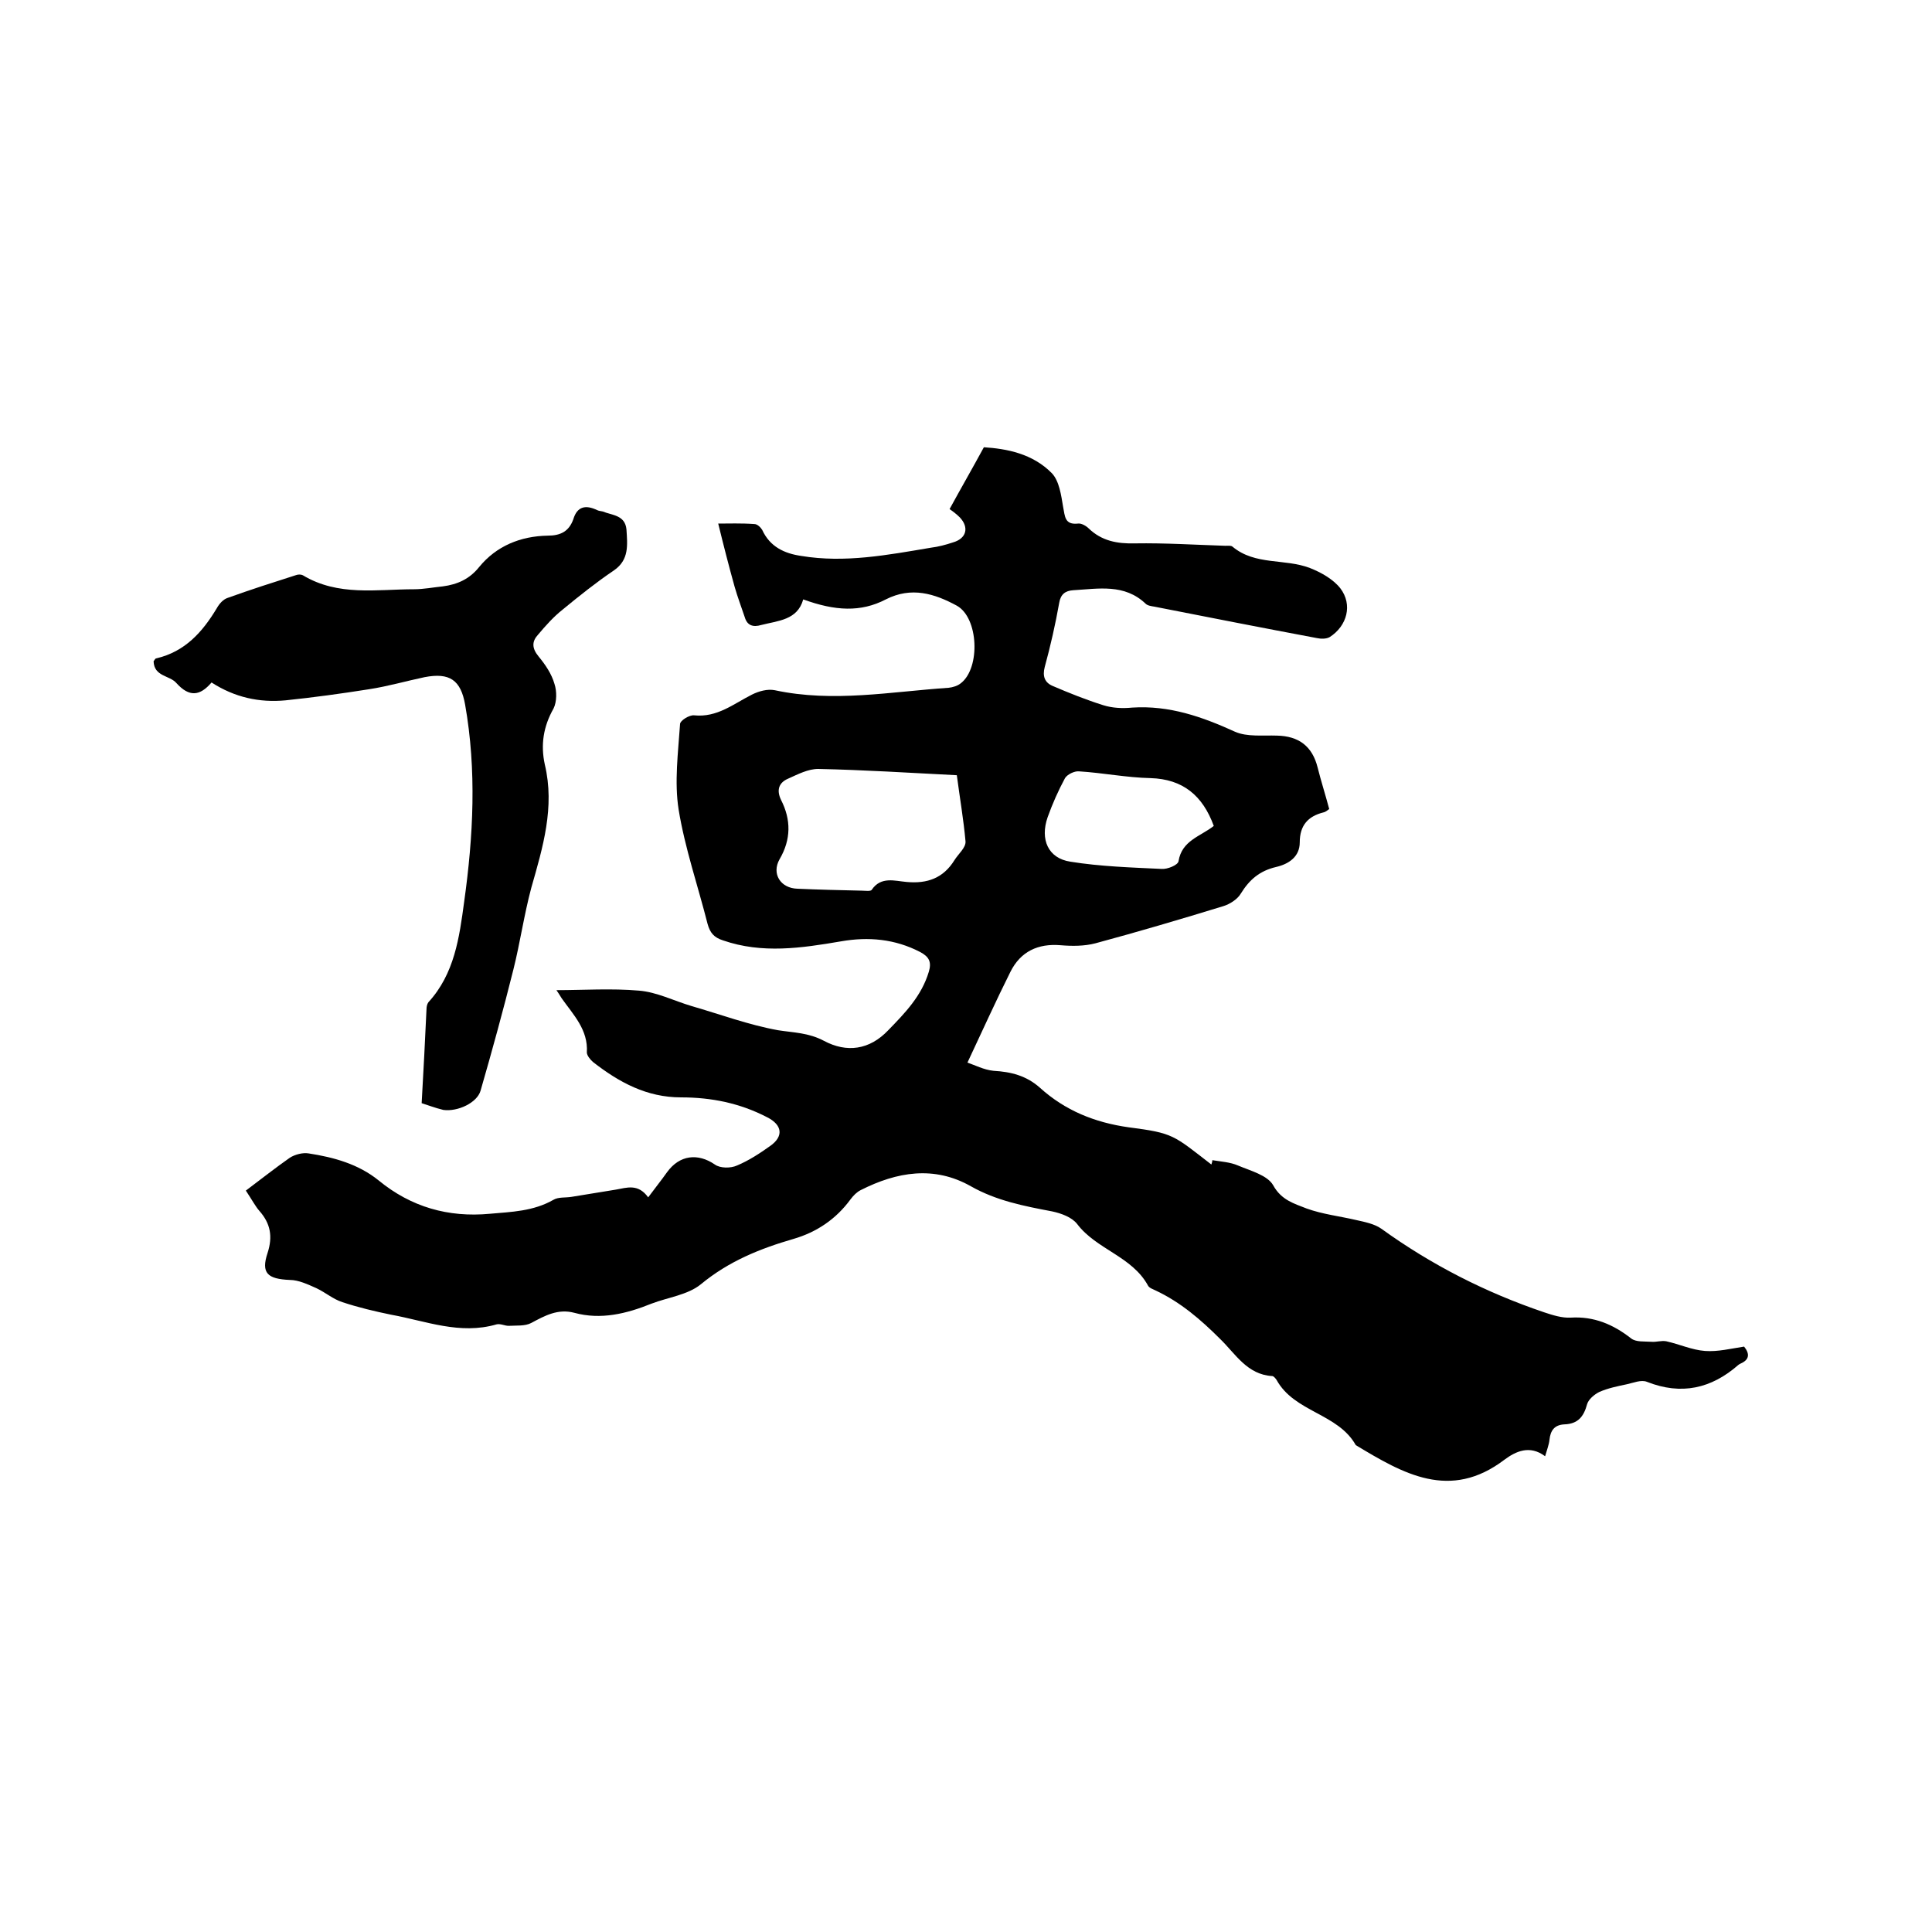 <svg enable-background="new 0 0 400 400" viewBox="0 0 400 400" xmlns="http://www.w3.org/2000/svg"><path d="m50.9 246.5c3.2-2.4 6.1-4.7 9.1-6.8 1.1-.7 2.7-1.1 3.9-.9 5.2.8 10.3 2.2 14.5 5.6 6.7 5.5 14.4 7.7 23 6.9 4.5-.4 9-.5 13.2-2.9 1-.6 2.5-.4 3.7-.6 3.1-.5 6.2-1 9.2-1.5 2.3-.4 4.6-1.3 6.7 1.6 1.4-1.9 2.7-3.5 3.9-5.2 2.6-3.6 6.4-4 9.9-1.6 1.1.8 3.3.8 4.6.2 2.4-1 4.7-2.5 6.8-4 2.9-2 2.6-4.4-.6-6-5.6-2.9-11.5-4.1-17.8-4.1-7.1 0-12.8-3.1-18.2-7.3-.6-.5-1.3-1.4-1.3-2 .3-4.7-2.8-7.8-5.2-11.2-.5-.8-1-1.6-1.1-1.7 5.5 0 11.4-.4 17.1.1 3.7.3 7.2 2.1 10.9 3.2 5.9 1.7 11.8 3.9 17.9 5 3.2.5 6.3.5 9.5 2.2 4.7 2.5 9.4 1.9 13.3-2.2 3.5-3.6 6.9-7.1 8.4-12.1.6-2 .1-3.1-1.8-4.1-5.2-2.7-10.7-3.2-16.4-2.2-8.2 1.4-16.3 2.6-24.4-.2-1.9-.6-2.7-1.6-3.2-3.4-2-7.9-4.7-15.7-6-23.7-.9-5.7-.1-11.8.3-17.7 0-.7 1.9-1.9 2.9-1.8 4.8.5 8.2-2.4 12-4.3 1.4-.7 3.2-1.2 4.7-.9 12.1 2.6 24 .3 36-.5.9-.1 1.9-.4 2.6-1 4-3.2 3.6-13.5-.9-16-4.6-2.5-9.4-4-14.7-1.3-5.2 2.7-10.5 2.4-17.1 0-1.2 4.3-5.2 4.4-8.7 5.3-1.7.5-2.9.1-3.4-1.6-.7-2.1-1.5-4.2-2.1-6.3-1.2-4.3-2.3-8.6-3.4-13.1 2.1 0 4.8-.1 7.5.1.6 0 1.3.7 1.6 1.2 1.6 3.5 4.6 4.9 8.1 5.4 9 1.5 17.9-.2 26.8-1.7 1.6-.2 3.1-.6 4.6-1.1 2.8-.8 3.4-3.1 1.4-5.2-.8-.8-1.8-1.5-2.1-1.7 2.4-4.4 4.6-8.2 7.1-12.8 4.7.3 10.1 1.3 14.1 5.4 1.5 1.6 1.9 4.5 2.3 6.9.4 2 .3 3.8 3.1 3.5.7-.1 1.7.5 2.2 1 2.7 2.6 5.9 3.2 9.6 3.1 6.2-.1 12.5.3 18.7.5.5 0 1.2-.1 1.5.2 4.7 3.9 10.8 2.4 16 4.4 2.3.9 4.8 2.3 6.3 4.2 2.6 3.4 1.4 7.8-2.2 10.1-.7.4-1.8.4-2.7.2-11.2-2.1-22.4-4.3-33.6-6.5-.6-.1-1.4-.2-1.8-.6-4.4-4.2-9.8-3.1-15-2.8-1.6.1-2.6.8-2.9 2.6-.8 4.5-1.8 8.9-3 13.3-.5 1.9 0 3.2 1.6 3.9 3.5 1.5 7 2.9 10.5 4 1.9.6 4 .7 6 .5 7.7-.5 14.5 1.9 21.3 5 2.5 1.1 5.8.7 8.7.8 4.5.1 7.3 2.2 8.4 6.6.7 2.8 1.6 5.6 2.4 8.6-.3.2-.7.6-1.2.7-3.2.8-4.9 2.7-4.9 6.2 0 3-2.3 4.5-4.9 5.1-3.4.8-5.5 2.6-7.3 5.5-.7 1.2-2.3 2.2-3.6 2.6-8.8 2.7-17.6 5.3-26.5 7.7-2.3.6-4.8.6-7.2.4-4.7-.4-8.3 1.3-10.4 5.5-3 6-5.8 12.2-8.9 18.8 1.5.5 3.4 1.5 5.4 1.7 3.6.2 6.8 1 9.6 3.5 5.2 4.7 11.3 7.2 18.4 8.2 9.3 1.2 9.2 1.6 17.1 7.7.1-.3.2-.6.2-.9 1.8.3 3.7.4 5.3 1.1 2.6 1.1 6.1 2 7.3 4.1 1.7 3.1 4.4 3.8 6.9 4.8 3.3 1.2 6.9 1.6 10.3 2.4 1.8.4 3.8.8 5.2 1.8 10.4 7.5 21.6 13.2 33.7 17.3 1.8.6 3.7 1.2 5.5 1.1 4.8-.3 8.8 1.4 12.5 4.3 1 .8 2.8.6 4.2.7 1 .1 2.1-.3 3.1-.1 2.7.6 5.3 1.8 8 2s5.4-.5 8.1-.9c1.2 1.5 1.1 2.7-.7 3.5-.2.1-.4.2-.5.3-5.6 4.9-11.8 6.3-18.9 3.5-1.2-.5-2.8.2-4.2.5-1.9.4-3.9.8-5.7 1.6-1 .5-2.2 1.5-2.5 2.5-.7 2.6-1.9 4.1-4.7 4.2-2.1.1-2.9 1.3-3.1 3.2-.1 1-.5 2-.9 3.4-3.2-2.4-6.1-1-8.4.7-11.3 8.6-21 2.9-30.8-3-3.7-6.6-12.7-6.8-16.4-13.5-.2-.3-.6-.8-.9-.8-5.2-.3-7.6-4.6-10.8-7.7-4-4-8.2-7.6-13.3-10-.6-.3-1.3-.5-1.6-1-3.3-6.1-10.7-7.5-14.7-12.8-1.1-1.4-3.3-2.2-5.2-2.6-5.8-1.1-11.5-2.2-16.8-5.2-7.6-4.3-15.3-3-22.8.8-.8.4-1.5 1.1-2.1 1.9-3 4.1-7 6.8-11.8 8.2-6.9 2-13.4 4.6-19.2 9.4-2.7 2.2-6.8 2.7-10.2 4-5.2 2.1-10.5 3.4-16 1.9-3.4-.9-6.1.6-8.9 2.1-1.3.7-3.1.5-4.7.6-.8 0-1.7-.5-2.5-.3-7.6 2.2-14.6-.7-21.8-2-3.4-.7-6.8-1.5-10.1-2.6-1.9-.6-3.5-2-5.4-2.9-1.8-.8-3.7-1.7-5.5-1.7-4.6-.2-6-1.4-4.6-5.6 1.1-3.4.6-6.1-1.7-8.7-.8-.9-1.6-2.4-2.8-4.2zm147.2-86c-9.8-.5-19.3-1.1-28.7-1.3-2.1 0-4.2 1.1-6.2 2-1.9.8-2.5 2.3-1.5 4.4 2.1 4.1 2.1 8.2-.3 12.3-1.7 3 .2 6 3.7 6.1 4.4.2 8.9.3 13.3.4.7 0 1.9.2 2.1-.2 1.9-2.8 4.8-1.8 7.2-1.6 4.3.4 7.6-.8 9.9-4.5.8-1.3 2.4-2.6 2.3-3.9-.4-4.5-1.2-9.1-1.8-13.7zm53.2 10.5c-2.3-6.3-6.4-9.7-13.1-9.9-4.9-.1-9.9-1.1-14.8-1.4-.9-.1-2.4.6-2.9 1.4-1.4 2.6-2.6 5.3-3.6 8.1-1.6 4.6.1 8.5 4.7 9.2 6.2 1 12.6 1.2 18.9 1.5 1.2.1 3.4-.8 3.5-1.6.7-4.3 4.5-5.1 7.3-7.3z"/><path d="m87.3 228.4c.4-6.8.7-13.1 1-19.4 0-.5.1-1.1.4-1.5 5.4-5.9 6.4-13.4 7.4-20.8 1.9-13.6 2.6-27.2.2-40.8-.9-5.1-3.2-6.7-8.4-5.7-3.8.8-7.6 1.9-11.5 2.5-5.7.9-11.5 1.7-17.3 2.3-5.4.5-10.5-.6-15.3-3.7-2.4 2.8-4.6 3.1-7.3.1-1.4-1.6-4.6-1.3-4.7-4.5.2-.2.3-.6.6-.6 5.9-1.4 9.5-5.4 12.5-10.4.5-.9 1.3-1.8 2.2-2.1 4.7-1.7 9.4-3.2 14.1-4.7.5-.2 1.1-.2 1.5 0 7.3 4.4 15.3 2.9 23 2.9 2 0 4-.4 6-.6 3-.4 5.5-1.5 7.5-4 3.6-4.4 8.6-6.4 14.2-6.5 2.7 0 4.4-.9 5.3-3.4.8-2.7 2.6-3 4.9-1.9.4.2.8.2 1.2.3 1.9.8 4.6.7 4.9 3.7.2 3.2.6 6.3-2.6 8.5-3.7 2.5-7.2 5.3-10.6 8.1-1.9 1.5-3.5 3.3-5.1 5.2-1.3 1.4-1.3 2.8.1 4.5s2.7 3.6 3.3 5.7c.5 1.5.5 3.7-.2 5.1-2.1 3.7-2.7 7.5-1.8 11.6 2.1 8.8-.4 17.1-2.8 25.5-1.5 5.6-2.3 11.3-3.7 16.9-2.1 8.4-4.4 16.8-6.8 25.1-.7 2.5-4.7 4.4-7.7 4-1.7-.4-3.5-1.1-4.5-1.4z"/></svg>